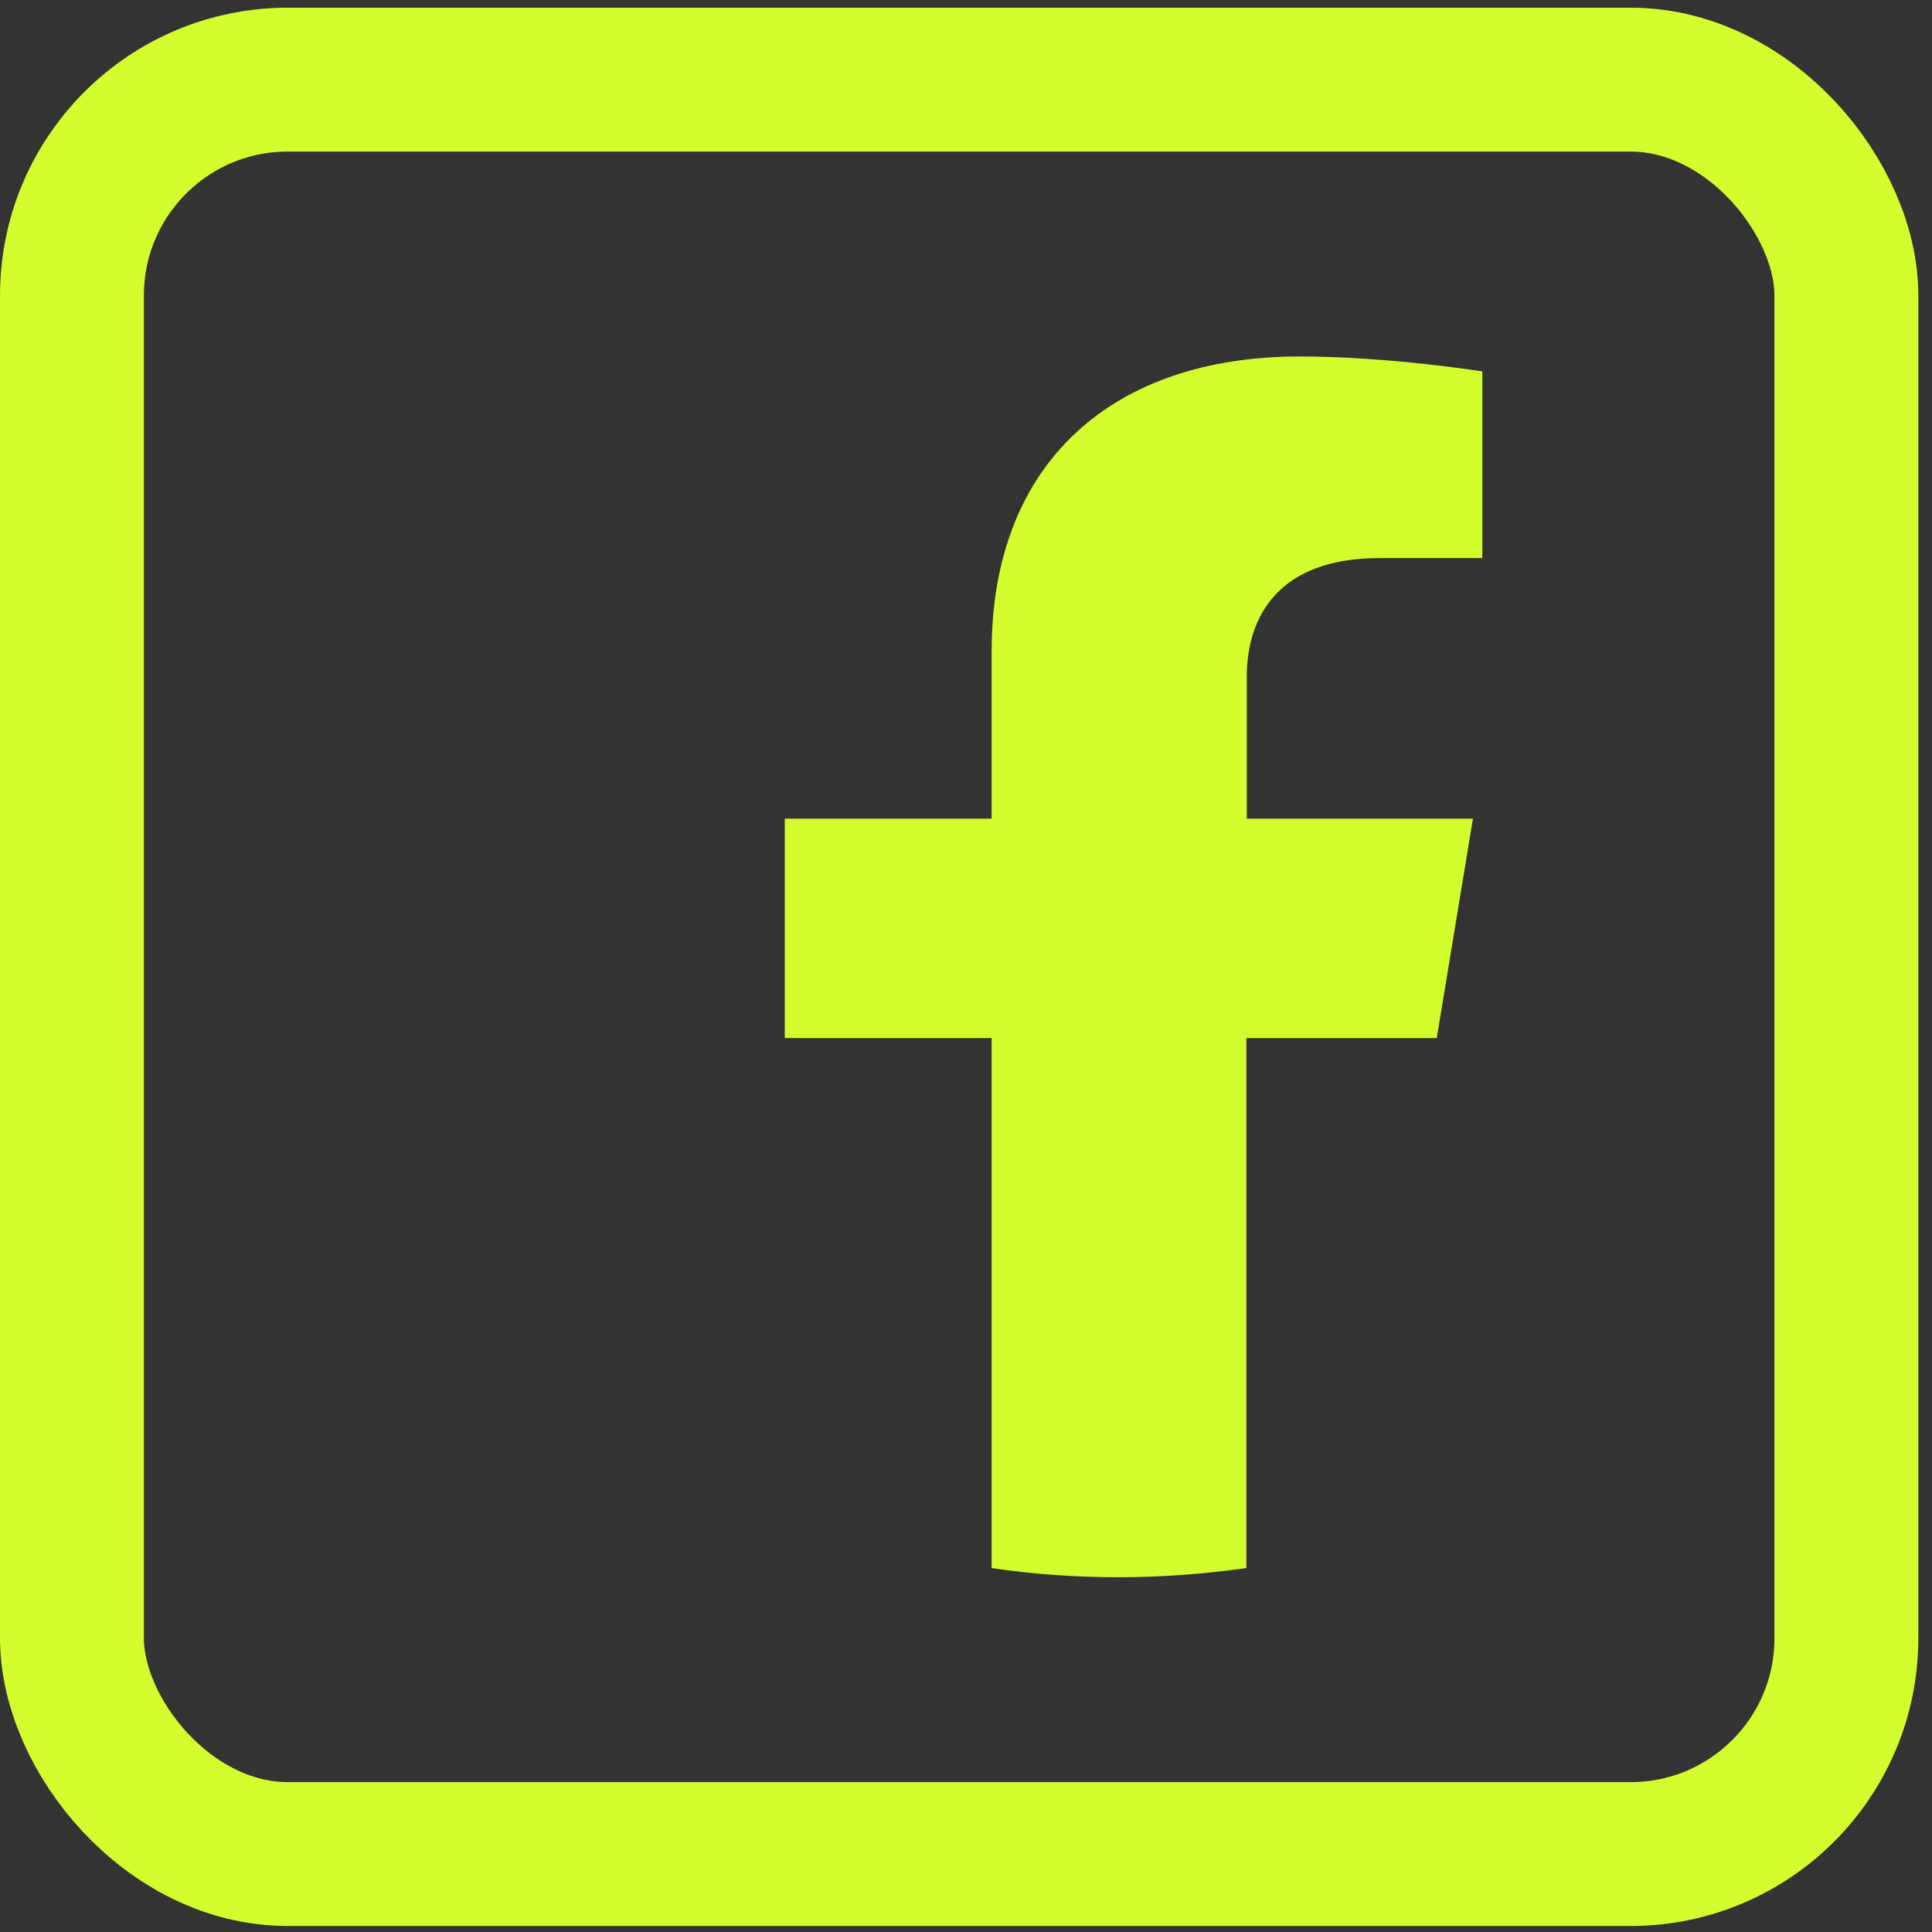 <svg width="41" height="41" viewBox="0 0 41 41" fill="none" xmlns="http://www.w3.org/2000/svg">
<rect x="0" y="0" width="41" height="41" fill="#333333" stroke="none"/>
<path d="M30.49 22.03L31.258 17.373H26.459V14.357C26.459 13.086 27.133 11.843 29.276 11.843H31.457V7.882C31.457 7.882 29.475 7.565 27.578 7.565C23.633 7.565 21.044 9.796 21.044 13.827V17.373H16.654V22.03H21.044V33.277C21.926 33.409 22.827 33.471 23.747 33.471C24.667 33.471 25.568 33.4 26.45 33.277V22.03H30.49Z" fill="#D4FF2E"/>
<rect x="1.527" y="1.69" width="37.656" height="37.656" rx="4.58" stroke="#D4FF2E" stroke-width="3.053"/>
</svg>
